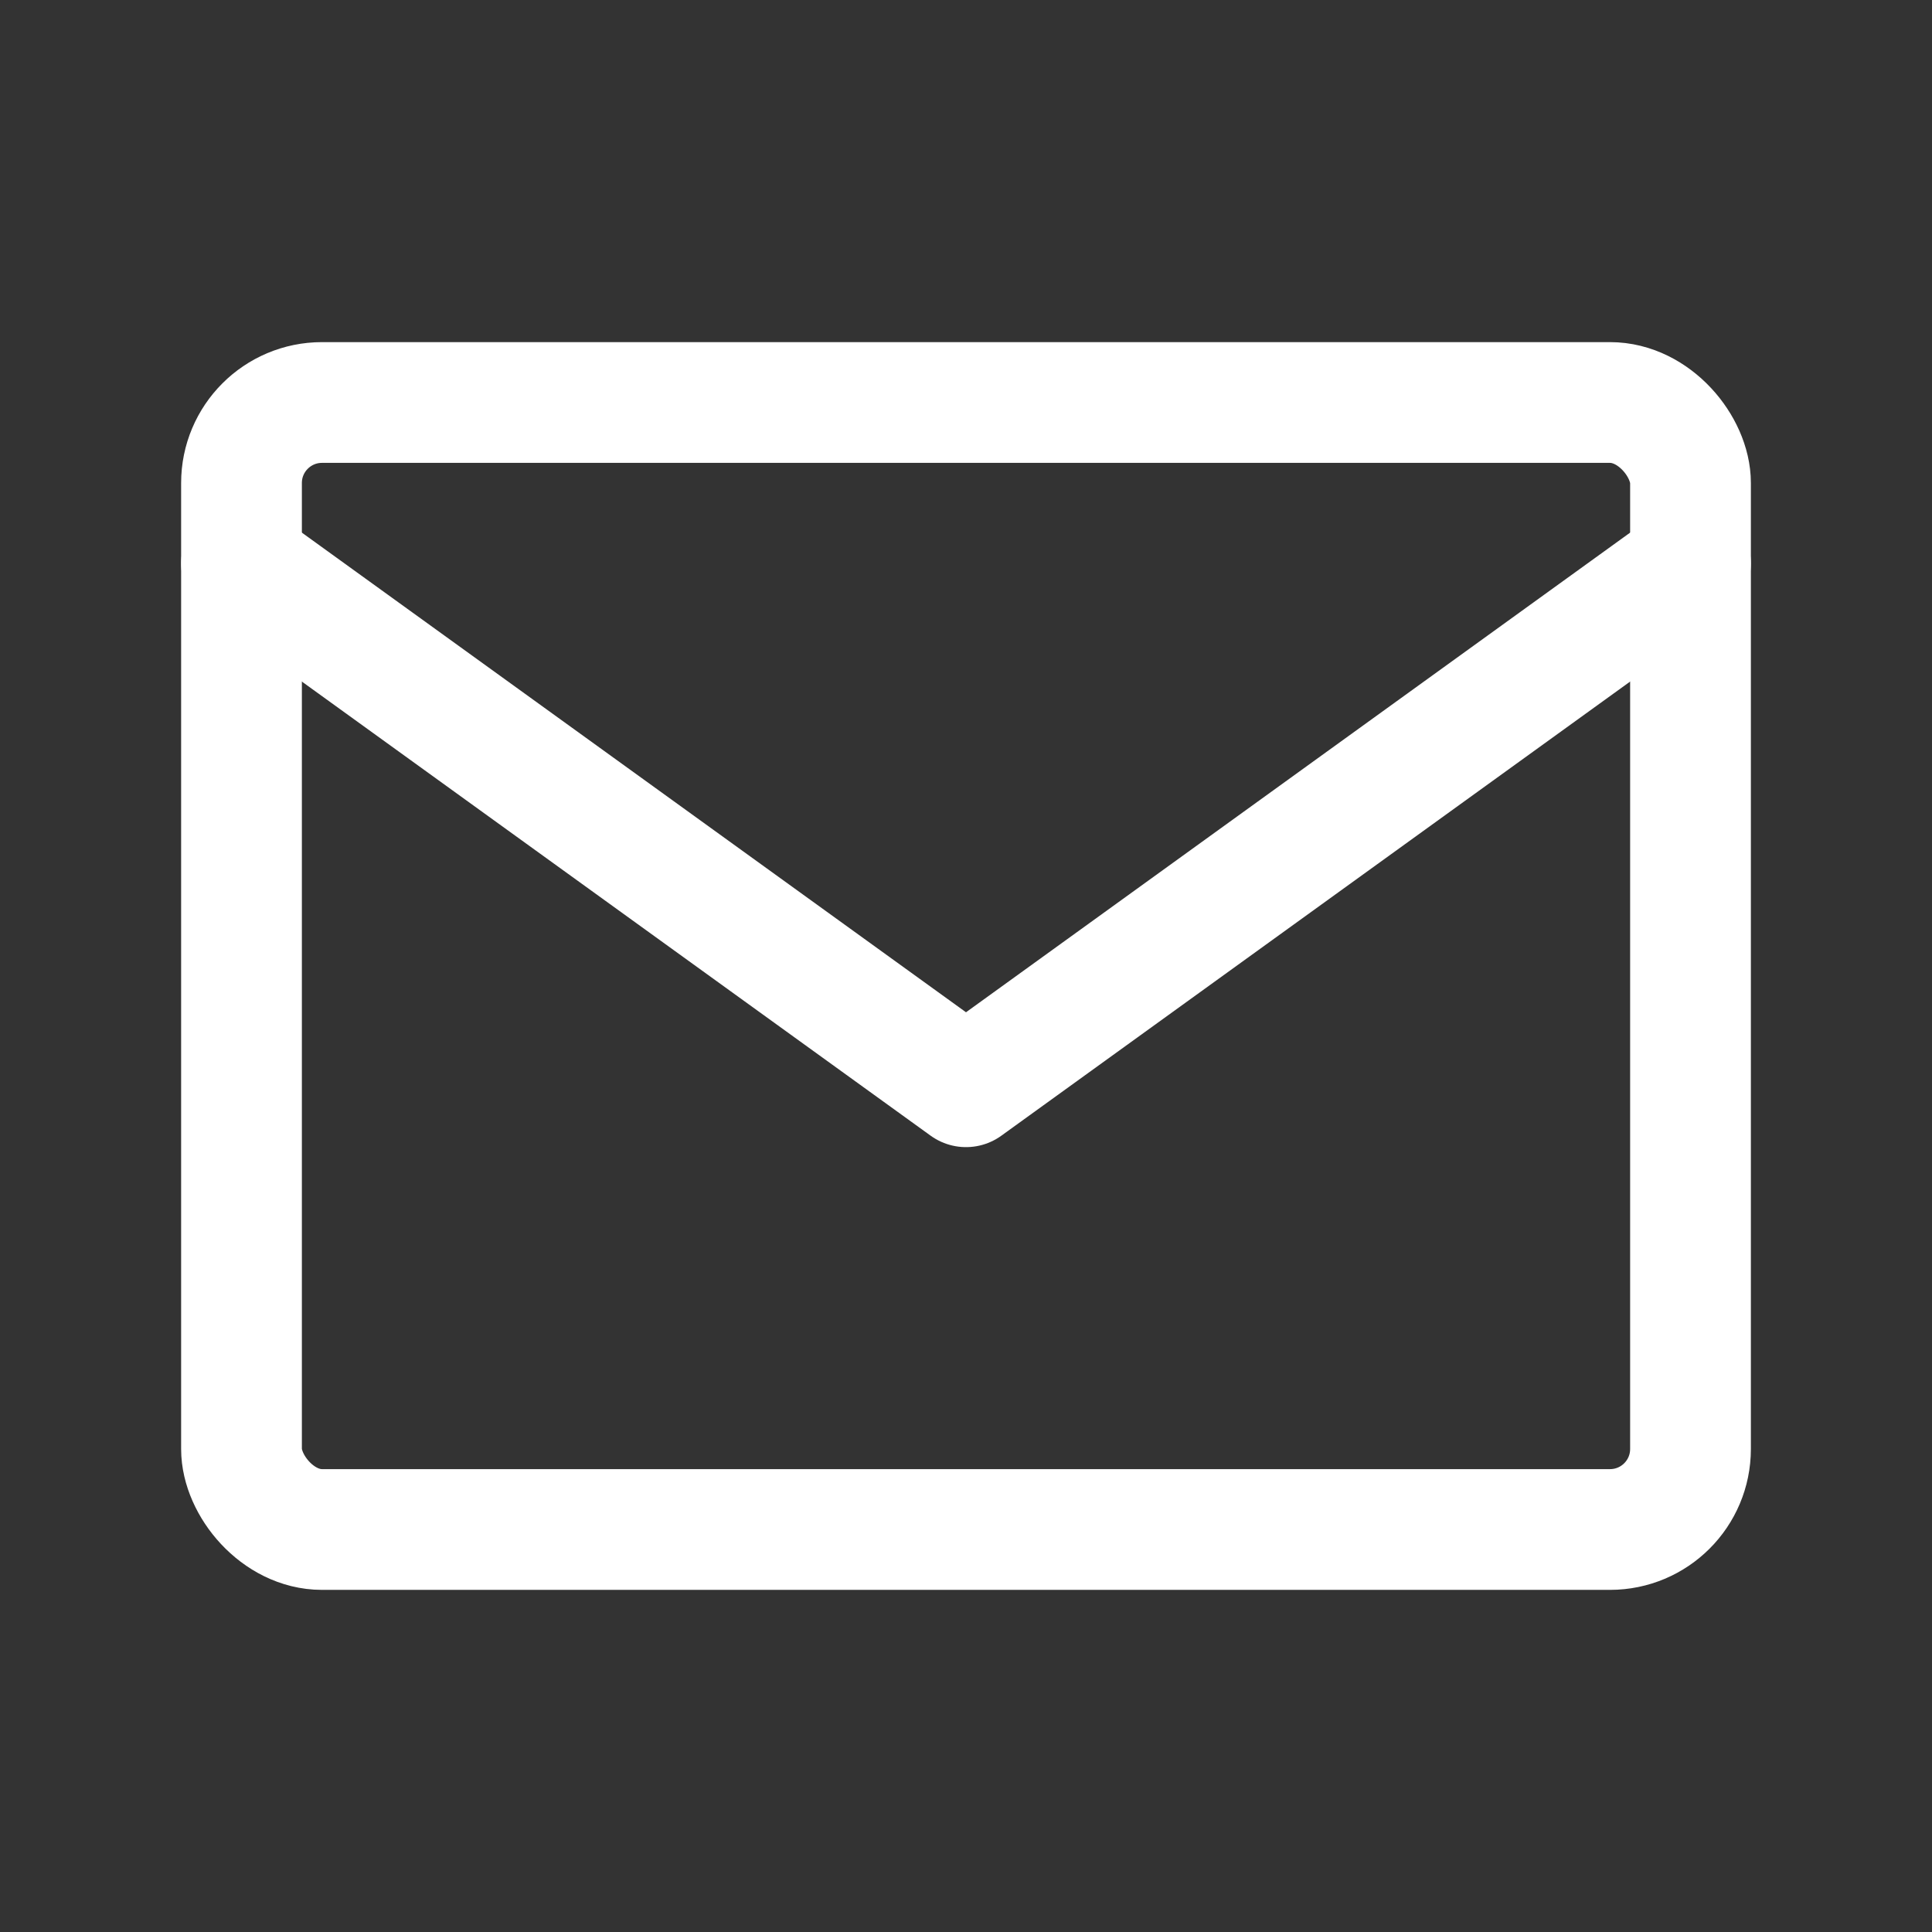 <svg width="48" height="48" viewBox="0 0 48 48" fill="none" stroke="#FFFFFF" stroke-width="3" stroke-linecap="round" stroke-linejoin="round" xmlns="http://www.w3.org/2000/svg">
  <rect x="0" y="0" width="48" height="48" fill="#333333" stroke="none"/>
  <rect x="6" y="10" width="36" height="28" rx="2" ry="2"/>
  <path d="M6 14l18 13L42 14"/>
</svg>
